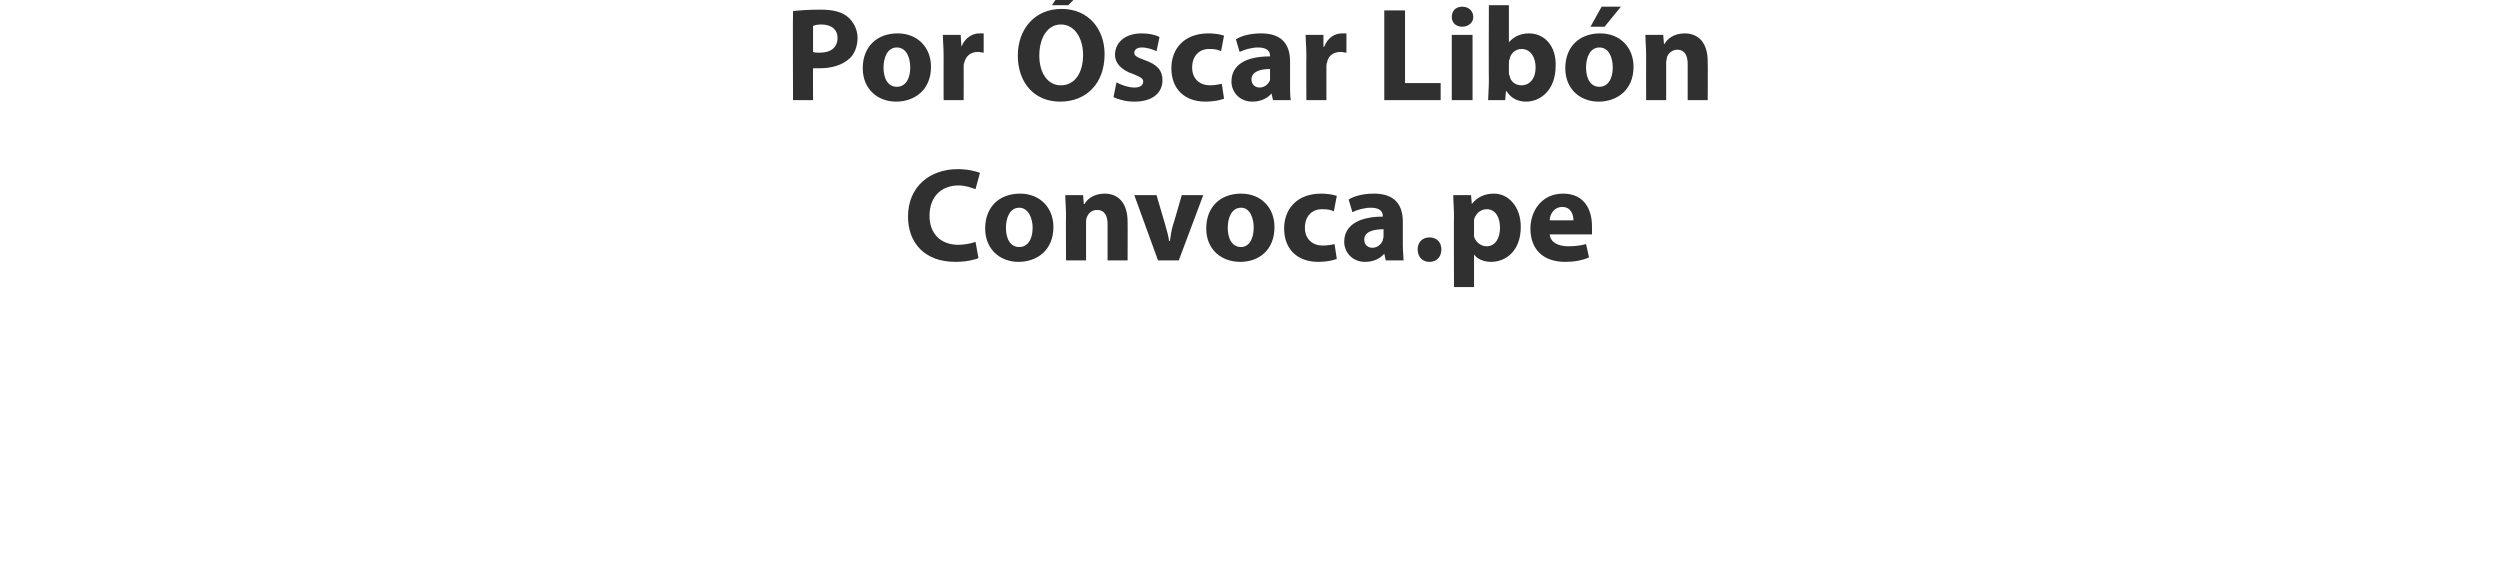 <?xml version="1.0" standalone="no"?>
<!DOCTYPE svg PUBLIC "-//W3C//DTD SVG 1.1//EN" "http://www.w3.org/Graphics/SVG/1.1/DTD/svg11.dtd">
<svg xmlns="http://www.w3.org/2000/svg" version="1.1" width="337px" height="77.5px" viewBox="0 0 337 77.5">
  <desc>Por scar Lib n Convoca pe</desc>
  <defs/>
  <g id="Polygon15593">
    <path d="M 131.9 34.8 C 131.4 35 130.3 35.3 128.8 35.3 C 124.6 35.3 122.4 32.7 122.4 29.2 C 122.4 25.1 125.4 22.8 129.1 22.8 C 130.5 22.8 131.6 23.1 132.1 23.3 C 132.1 23.3 131.5 25.5 131.5 25.5 C 130.9 25.3 130.2 25 129.2 25 C 127 25 125.3 26.4 125.3 29.1 C 125.3 31.5 126.8 33 129.2 33 C 130 33 131 32.8 131.5 32.6 C 131.5 32.6 131.9 34.8 131.9 34.8 Z M 142 30.6 C 142 33.8 139.7 35.3 137.3 35.3 C 134.8 35.3 132.8 33.6 132.8 30.8 C 132.8 27.9 134.7 26.1 137.5 26.1 C 140.2 26.1 142 28 142 30.6 Z M 135.6 30.7 C 135.6 32.2 136.2 33.3 137.4 33.3 C 138.5 33.3 139.2 32.3 139.2 30.7 C 139.2 29.4 138.6 28 137.4 28 C 136.1 28 135.6 29.4 135.6 30.7 Z M 143.7 29.1 C 143.7 28 143.6 27.1 143.6 26.3 C 143.6 26.3 146 26.3 146 26.3 L 146.1 27.5 C 146.1 27.5 146.15 27.5 146.2 27.5 C 146.5 26.9 147.4 26.1 148.9 26.1 C 150.7 26.1 152 27.3 152 29.9 C 152.02 29.88 152 35.1 152 35.1 L 149.3 35.1 C 149.3 35.1 149.29 30.22 149.3 30.2 C 149.3 29.1 148.9 28.3 147.9 28.3 C 147.1 28.3 146.7 28.8 146.5 29.3 C 146.4 29.5 146.4 29.8 146.4 30 C 146.41 30.02 146.4 35.1 146.4 35.1 L 143.7 35.1 C 143.7 35.1 143.67 29.11 143.7 29.1 Z M 155.9 26.3 C 155.9 26.3 157.1 30.38 157.1 30.4 C 157.3 31.1 157.5 31.8 157.6 32.5 C 157.6 32.5 157.7 32.5 157.7 32.5 C 157.8 31.8 157.9 31.1 158.1 30.4 C 158.14 30.38 159.3 26.3 159.3 26.3 L 162.2 26.3 L 158.9 35.1 L 156.1 35.1 L 152.9 26.3 L 155.9 26.3 Z M 171.8 30.6 C 171.8 33.8 169.6 35.3 167.2 35.3 C 164.6 35.3 162.6 33.6 162.6 30.8 C 162.6 27.9 164.5 26.1 167.3 26.1 C 170 26.1 171.8 28 171.8 30.6 Z M 165.5 30.7 C 165.5 32.2 166.1 33.3 167.3 33.3 C 168.3 33.3 169 32.3 169 30.7 C 169 29.4 168.5 28 167.3 28 C 166 28 165.5 29.4 165.5 30.7 Z M 180.2 34.9 C 179.7 35.1 178.8 35.3 177.7 35.3 C 174.9 35.3 173.1 33.6 173.1 30.8 C 173.1 28.2 174.8 26.1 178.1 26.1 C 178.8 26.1 179.6 26.2 180.2 26.4 C 180.2 26.4 179.8 28.5 179.8 28.5 C 179.5 28.3 179 28.2 178.2 28.2 C 176.8 28.2 175.9 29.2 175.9 30.7 C 175.9 32.3 177 33.1 178.3 33.1 C 178.9 33.1 179.5 33 179.9 32.9 C 179.9 32.9 180.2 34.9 180.2 34.9 Z M 186.8 35.1 L 186.6 34.2 C 186.6 34.2 186.56 34.22 186.6 34.2 C 186 34.9 185.1 35.3 184 35.3 C 182.3 35.3 181.2 34 181.2 32.6 C 181.2 30.3 183.3 29.2 186.4 29.2 C 186.4 29.2 186.4 29.1 186.4 29.1 C 186.4 28.6 186.1 28 184.8 28 C 183.9 28 182.9 28.3 182.3 28.6 C 182.3 28.6 181.8 26.9 181.8 26.9 C 182.4 26.5 183.6 26.1 185.2 26.1 C 188.2 26.1 189.1 27.8 189.1 29.9 C 189.1 29.9 189.1 33 189.1 33 C 189.1 33.8 189.2 34.6 189.2 35.1 C 189.24 35.1 186.8 35.1 186.8 35.1 Z M 186.5 30.9 C 185 30.9 183.9 31.3 183.9 32.3 C 183.9 33 184.4 33.4 185 33.4 C 185.7 33.4 186.2 32.9 186.4 32.4 C 186.4 32.2 186.5 32.1 186.5 31.9 C 186.5 31.9 186.5 30.9 186.5 30.9 Z M 191.1 33.6 C 191.1 32.7 191.7 32 192.7 32 C 193.7 32 194.3 32.7 194.3 33.6 C 194.3 34.6 193.7 35.3 192.7 35.3 C 191.7 35.3 191.1 34.6 191.1 33.6 Z M 196 29.3 C 196 28.1 195.9 27.1 195.9 26.3 C 195.89 26.3 198.3 26.3 198.3 26.3 L 198.4 27.5 C 198.4 27.5 198.42 27.52 198.4 27.5 C 199.1 26.6 200.1 26.1 201.4 26.1 C 203.3 26.1 205 27.8 205 30.6 C 205 33.8 203 35.3 201 35.3 C 200 35.3 199.1 34.9 198.7 34.3 C 198.73 34.29 198.7 34.3 198.7 34.3 L 198.7 38.7 L 196 38.7 C 196 38.7 195.96 29.25 196 29.3 Z M 198.7 31.3 C 198.7 31.5 198.7 31.7 198.7 31.9 C 198.9 32.6 199.6 33.2 200.4 33.2 C 201.5 33.2 202.2 32.2 202.2 30.7 C 202.2 29.3 201.6 28.2 200.4 28.2 C 199.6 28.2 198.9 28.8 198.7 29.6 C 198.7 29.8 198.7 30 198.7 30.1 C 198.7 30.1 198.7 31.3 198.7 31.3 Z M 208.9 31.6 C 209 32.7 210.1 33.2 211.4 33.2 C 212.3 33.2 213.1 33.1 213.8 32.9 C 213.8 32.9 214.2 34.7 214.2 34.7 C 213.3 35.1 212.2 35.3 211 35.3 C 208 35.3 206.3 33.6 206.3 30.8 C 206.3 28.6 207.7 26.1 210.7 26.1 C 213.6 26.1 214.6 28.3 214.6 30.5 C 214.6 31 214.6 31.4 214.6 31.6 C 214.6 31.6 208.9 31.6 208.9 31.6 Z M 212.1 29.7 C 212.1 29 211.8 27.9 210.6 27.9 C 209.4 27.9 208.9 29 208.9 29.7 C 208.9 29.7 212.1 29.7 212.1 29.7 Z " stroke="none" fill="#303030"/>
  </g>
  <g id="Polygon15592">
    <path d="M 106.9 1.5 C 107.7 1.4 108.9 1.3 110.6 1.3 C 112.3 1.3 113.5 1.6 114.3 2.3 C 115 2.9 115.6 3.9 115.6 5.1 C 115.6 6.2 115.2 7.3 114.5 7.9 C 113.5 8.8 112.1 9.2 110.5 9.2 C 110.2 9.2 109.8 9.2 109.6 9.2 C 109.58 9.16 109.6 13.5 109.6 13.5 L 106.9 13.5 C 106.9 13.5 106.86 1.53 106.9 1.5 Z M 109.6 7 C 109.8 7.1 110.1 7.1 110.5 7.1 C 112 7.1 112.9 6.4 112.9 5.1 C 112.9 4 112.1 3.3 110.7 3.3 C 110.2 3.3 109.8 3.4 109.6 3.5 C 109.6 3.5 109.6 7 109.6 7 Z M 125.5 9 C 125.5 12.2 123.2 13.7 120.8 13.7 C 118.3 13.7 116.3 12 116.3 9.2 C 116.3 6.3 118.2 4.5 121 4.5 C 123.7 4.5 125.5 6.4 125.5 9 Z M 119.1 9.1 C 119.1 10.6 119.7 11.7 120.9 11.7 C 122 11.7 122.7 10.7 122.7 9.1 C 122.7 7.8 122.2 6.4 120.9 6.4 C 119.6 6.4 119.1 7.8 119.1 9.1 Z M 127.2 7.6 C 127.2 6.3 127.1 5.5 127.1 4.7 C 127.11 4.7 129.5 4.7 129.5 4.7 L 129.6 6.3 C 129.6 6.3 129.63 6.32 129.6 6.3 C 130.1 5 131.2 4.5 132 4.5 C 132.3 4.5 132.4 4.5 132.6 4.5 C 132.6 4.5 132.6 7.1 132.6 7.1 C 132.4 7.1 132.1 7 131.8 7 C 130.8 7 130.2 7.6 130 8.4 C 129.9 8.6 129.9 8.8 129.9 9 C 129.92 9.04 129.9 13.5 129.9 13.5 L 127.2 13.5 C 127.2 13.5 127.18 7.6 127.2 7.6 Z M 148.9 7.3 C 148.9 11.3 146.4 13.7 142.9 13.7 C 139.3 13.7 137.2 11 137.2 7.5 C 137.2 3.9 139.5 1.2 143.1 1.2 C 146.8 1.2 148.9 4 148.9 7.3 Z M 140.1 7.5 C 140.1 9.8 141.2 11.5 143 11.5 C 144.9 11.5 146 9.8 146 7.4 C 146 5.2 144.9 3.3 143 3.3 C 141.2 3.3 140.1 5.1 140.1 7.5 Z M 146.2 -1.5 L 144 0.7 L 141.8 0.7 L 143.3 -1.5 L 146.2 -1.5 Z M 150.5 11.1 C 151 11.4 152.1 11.8 152.9 11.8 C 153.7 11.8 154.1 11.5 154.1 11 C 154.1 10.6 153.8 10.4 152.8 10 C 151 9.4 150.3 8.4 150.3 7.4 C 150.3 5.7 151.7 4.5 153.9 4.5 C 154.9 4.5 155.8 4.7 156.3 5 C 156.3 5 155.9 6.9 155.9 6.9 C 155.5 6.7 154.7 6.4 153.9 6.4 C 153.3 6.4 152.9 6.7 152.9 7.1 C 152.9 7.5 153.2 7.7 154.3 8.1 C 156 8.7 156.7 9.5 156.7 10.8 C 156.7 12.5 155.4 13.7 152.9 13.7 C 151.8 13.7 150.7 13.4 150.1 13.1 C 150.1 13.1 150.5 11.1 150.5 11.1 Z M 165 13.3 C 164.5 13.5 163.6 13.7 162.5 13.7 C 159.7 13.7 157.9 12 157.9 9.2 C 157.9 6.6 159.6 4.5 162.9 4.5 C 163.6 4.5 164.4 4.6 165 4.8 C 165 4.8 164.6 6.9 164.6 6.9 C 164.2 6.7 163.8 6.6 163 6.6 C 161.6 6.6 160.7 7.6 160.7 9.1 C 160.7 10.7 161.8 11.5 163.1 11.5 C 163.7 11.5 164.2 11.4 164.7 11.3 C 164.7 11.3 165 13.3 165 13.3 Z M 171.6 13.5 L 171.4 12.6 C 171.4 12.6 171.35 12.62 171.4 12.6 C 170.8 13.3 169.9 13.7 168.8 13.7 C 167.1 13.7 166 12.4 166 11 C 166 8.7 168 7.6 171.2 7.6 C 171.2 7.6 171.2 7.5 171.2 7.5 C 171.2 7 170.9 6.4 169.6 6.4 C 168.7 6.4 167.7 6.7 167.1 7 C 167.1 7 166.6 5.3 166.6 5.3 C 167.2 4.9 168.4 4.5 170 4.5 C 173 4.5 173.9 6.2 173.9 8.3 C 173.9 8.3 173.9 11.4 173.9 11.4 C 173.9 12.2 173.9 13 174 13.5 C 174.04 13.5 171.6 13.5 171.6 13.5 Z M 171.2 9.3 C 169.8 9.3 168.7 9.7 168.7 10.7 C 168.7 11.4 169.2 11.8 169.8 11.8 C 170.5 11.8 171 11.3 171.2 10.8 C 171.2 10.6 171.2 10.5 171.2 10.3 C 171.2 10.3 171.2 9.3 171.2 9.3 Z M 176.1 7.6 C 176.1 6.3 176 5.5 176 4.7 C 176 4.7 178.4 4.7 178.4 4.7 L 178.4 6.3 C 178.4 6.3 178.52 6.32 178.5 6.3 C 179 5 180 4.5 180.9 4.5 C 181.1 4.5 181.3 4.5 181.5 4.5 C 181.5 4.5 181.5 7.1 181.5 7.1 C 181.3 7.1 181 7 180.7 7 C 179.7 7 179 7.6 178.9 8.4 C 178.8 8.6 178.8 8.8 178.8 9 C 178.81 9.04 178.8 13.5 178.8 13.5 L 176.1 13.5 C 176.1 13.5 176.07 7.6 176.1 7.6 Z M 186.6 1.4 L 189.4 1.4 L 189.4 11.2 L 194.2 11.2 L 194.2 13.5 L 186.6 13.5 L 186.6 1.4 Z M 195.7 13.5 L 195.7 4.7 L 198.5 4.7 L 198.5 13.5 L 195.7 13.5 Z M 198.6 2.3 C 198.6 3 198 3.6 197.1 3.6 C 196.2 3.6 195.7 3 195.7 2.3 C 195.7 1.5 196.2 0.9 197.1 0.9 C 198 0.9 198.6 1.5 198.6 2.3 Z M 200.6 13.5 C 200.6 12.9 200.7 11.9 200.7 10.9 C 200.67 10.87 200.7 0.7 200.7 0.7 L 203.4 0.7 L 203.4 5.7 C 203.4 5.7 203.45 5.74 203.4 5.7 C 204 5 204.9 4.5 206.1 4.5 C 208.2 4.5 209.8 6.2 209.7 8.9 C 209.7 12.1 207.7 13.7 205.7 13.7 C 204.7 13.7 203.7 13.3 203.1 12.3 C 203.07 12.28 203 12.3 203 12.3 L 202.9 13.5 C 202.9 13.5 200.6 13.5 200.6 13.5 Z M 203.4 9.8 C 203.4 9.9 203.4 10.1 203.5 10.2 C 203.6 11 204.3 11.5 205.1 11.5 C 206.2 11.5 207 10.6 207 9.1 C 207 7.7 206.3 6.6 205.1 6.6 C 204.3 6.6 203.6 7.2 203.5 8 C 203.4 8.1 203.4 8.3 203.4 8.5 C 203.4 8.5 203.4 9.8 203.4 9.8 Z M 220.2 9 C 220.2 12.2 217.9 13.7 215.5 13.7 C 213 13.7 211 12 211 9.2 C 211 6.3 212.9 4.5 215.7 4.5 C 218.4 4.5 220.2 6.4 220.2 9 Z M 213.8 9.1 C 213.8 10.6 214.4 11.7 215.6 11.7 C 216.7 11.7 217.4 10.7 217.4 9.1 C 217.4 7.8 216.9 6.4 215.6 6.4 C 214.3 6.4 213.8 7.8 213.8 9.1 Z M 218.5 0.9 L 216.3 3.6 L 214.4 3.6 L 215.9 0.9 L 218.5 0.9 Z M 221.9 7.5 C 221.9 6.4 221.8 5.5 221.8 4.7 C 221.81 4.7 224.2 4.7 224.2 4.7 L 224.3 5.9 C 224.3 5.9 224.36 5.9 224.4 5.9 C 224.7 5.3 225.6 4.5 227.1 4.5 C 228.9 4.5 230.2 5.7 230.2 8.3 C 230.23 8.28 230.2 13.5 230.2 13.5 L 227.5 13.5 C 227.5 13.5 227.49 8.62 227.5 8.6 C 227.5 7.5 227.1 6.7 226.1 6.7 C 225.4 6.7 224.9 7.2 224.7 7.7 C 224.7 7.9 224.6 8.2 224.6 8.4 C 224.61 8.42 224.6 13.5 224.6 13.5 L 221.9 13.5 C 221.9 13.5 221.88 7.51 221.9 7.5 Z " stroke="none" fill="#303030"/>
  </g>
</svg>